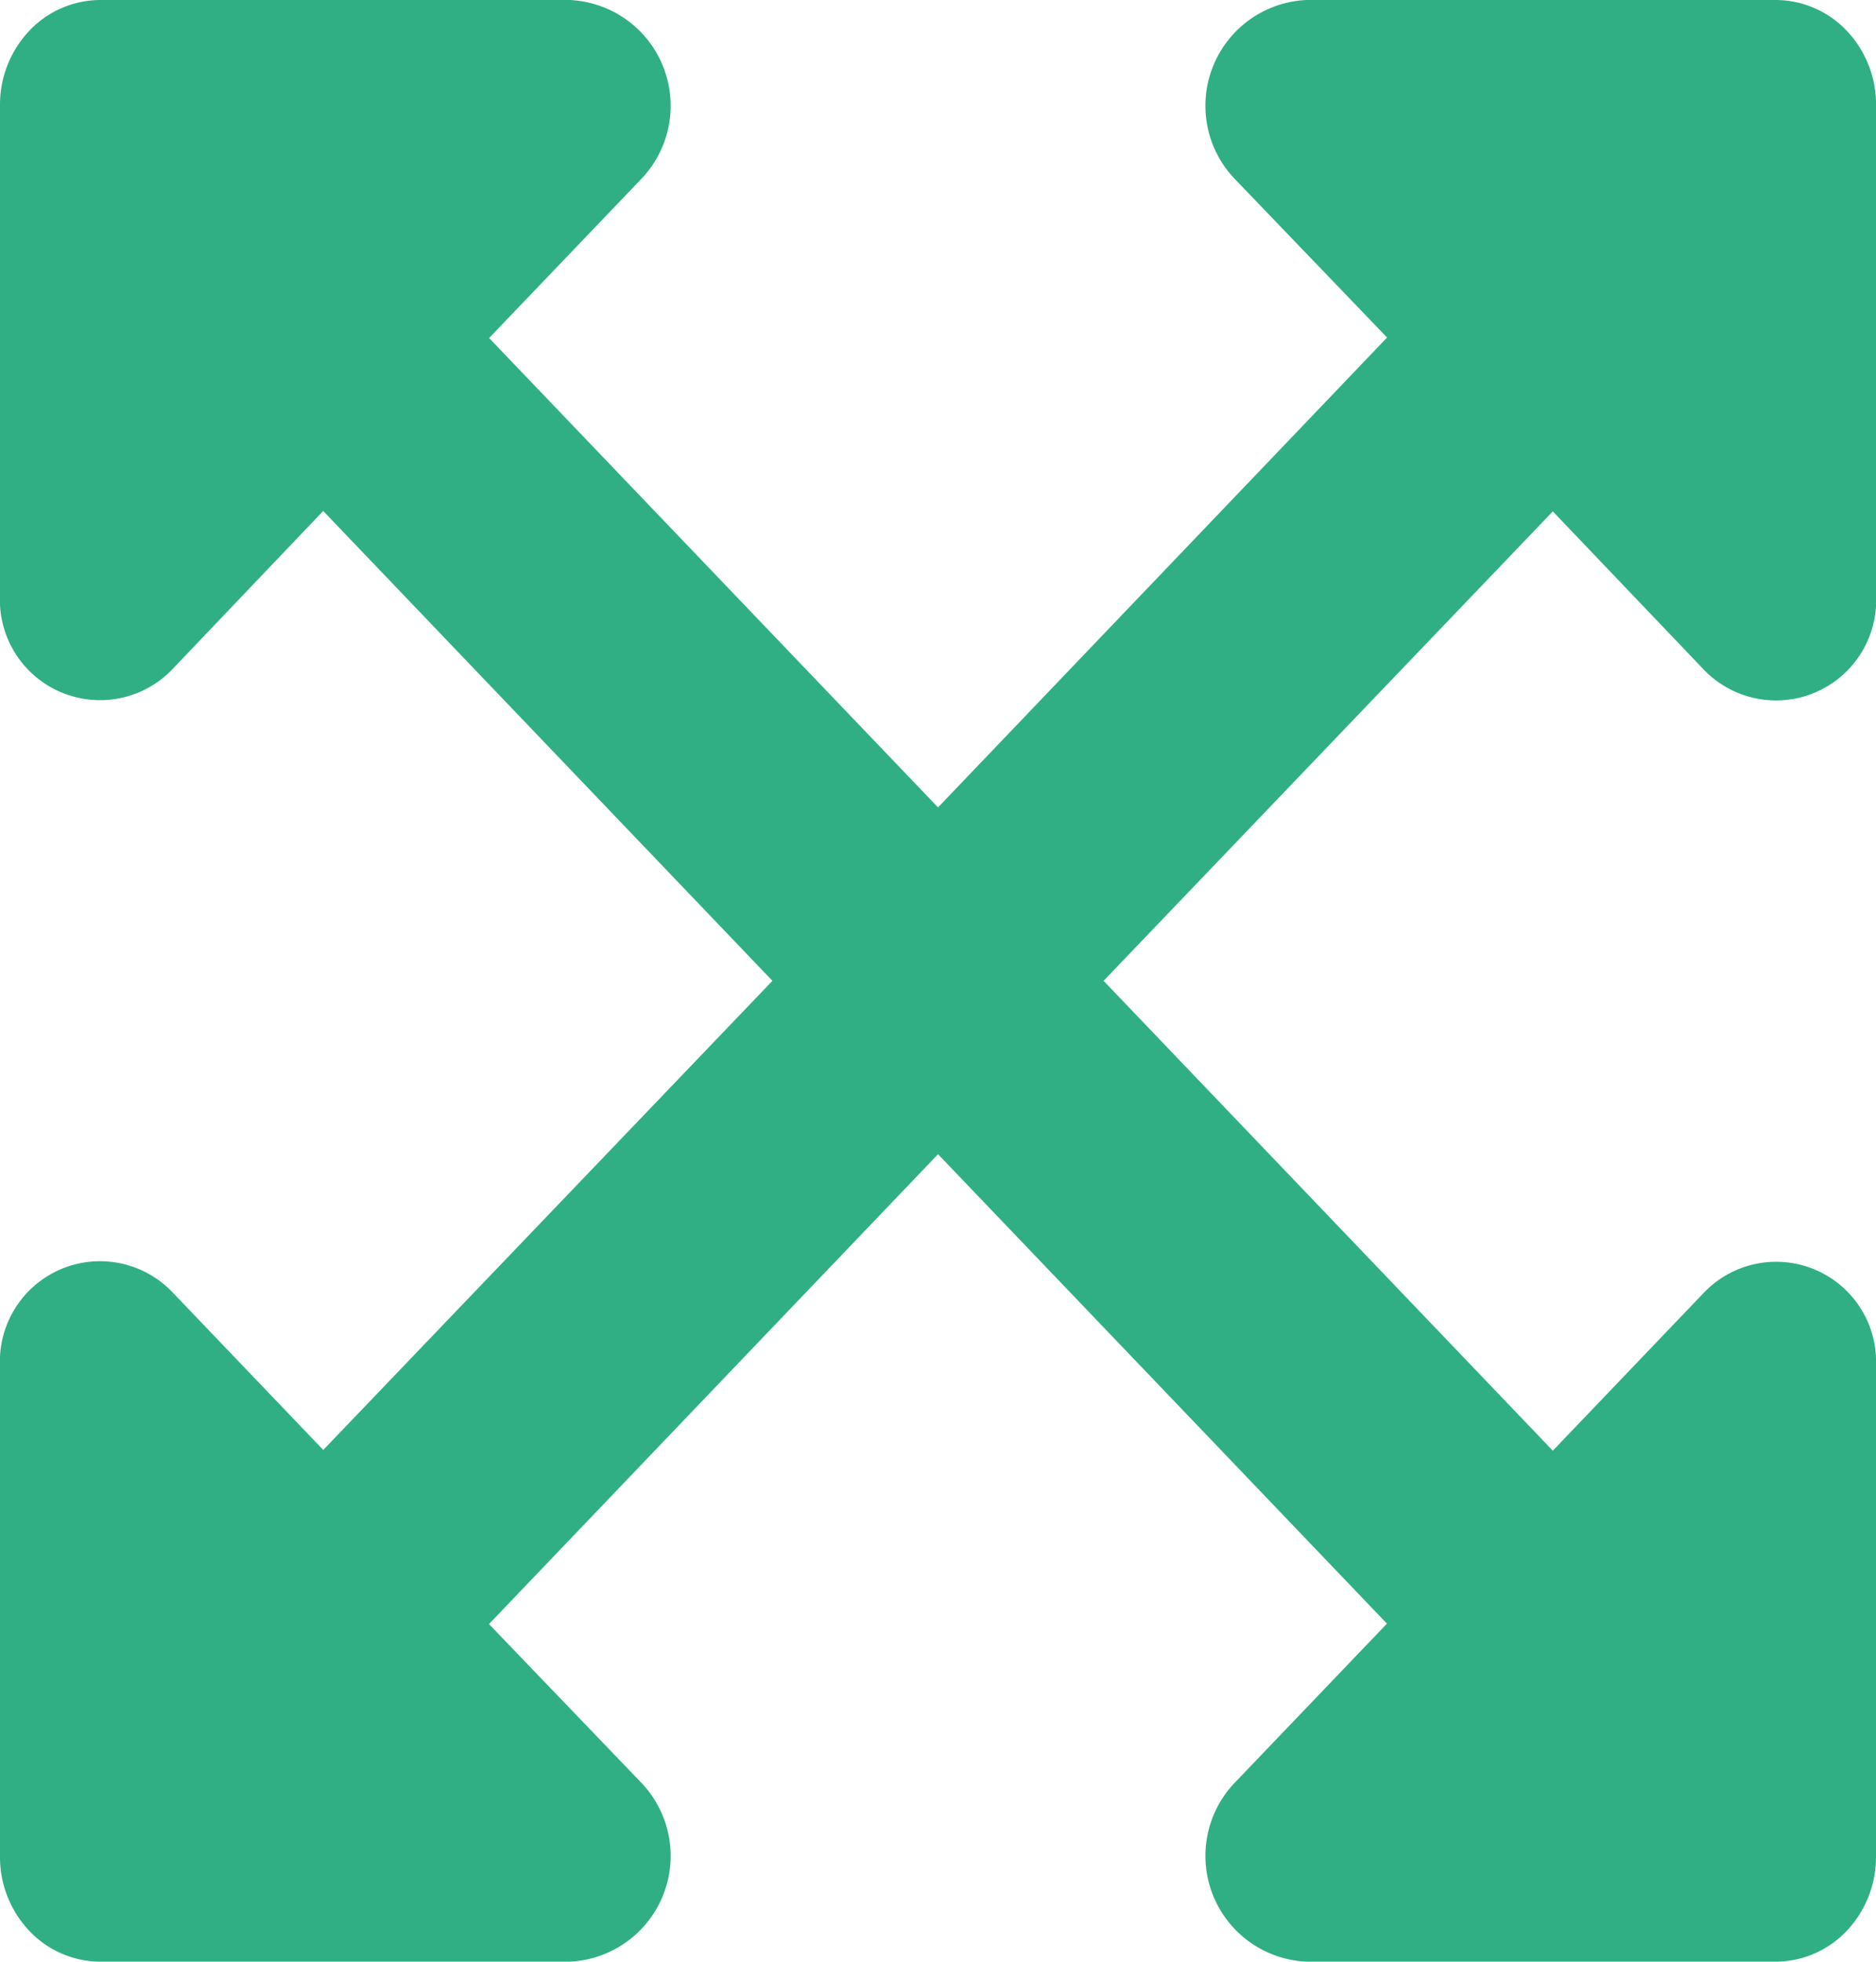 <svg xmlns="http://www.w3.org/2000/svg" width="30.143" height="31.5" viewBox="0 0 30.143 31.5">
  <path id="Icon_awesome-expand-arrows-alt" data-name="Icon awesome-expand-arrows-alt" d="M30.143,24.188v7.875a1.723,1.723,0,0,1-.472,1.194,1.576,1.576,0,0,1-1.143.493H20.993a1.7,1.7,0,0,1-1.144-2.883l2.436-2.545-7.213-7.538L7.857,28.329l2.438,2.538A1.7,1.7,0,0,1,9.151,33.75H1.615a1.576,1.576,0,0,1-1.143-.493A1.723,1.723,0,0,1,0,32.063V24.188a1.609,1.609,0,0,1,2.759-1.2l2.435,2.545L12.411,18,5.193,10.455,2.759,13.008A1.609,1.609,0,0,1,0,11.813V3.938A1.723,1.723,0,0,1,.472,2.743,1.576,1.576,0,0,1,1.615,2.25H9.151a1.7,1.7,0,0,1,1.144,2.883L7.859,7.678l7.213,7.537,7.215-7.545L19.849,5.133A1.7,1.7,0,0,1,20.993,2.25h7.536a1.576,1.576,0,0,1,1.143.493,1.723,1.723,0,0,1,.472,1.194v7.875a1.609,1.609,0,0,1-2.759,1.2L24.95,10.462,17.732,18l7.218,7.545L27.385,23A1.606,1.606,0,0,1,30.143,24.188Z" transform="translate(0 -2.25)" fill="#30af85"/>
</svg>

